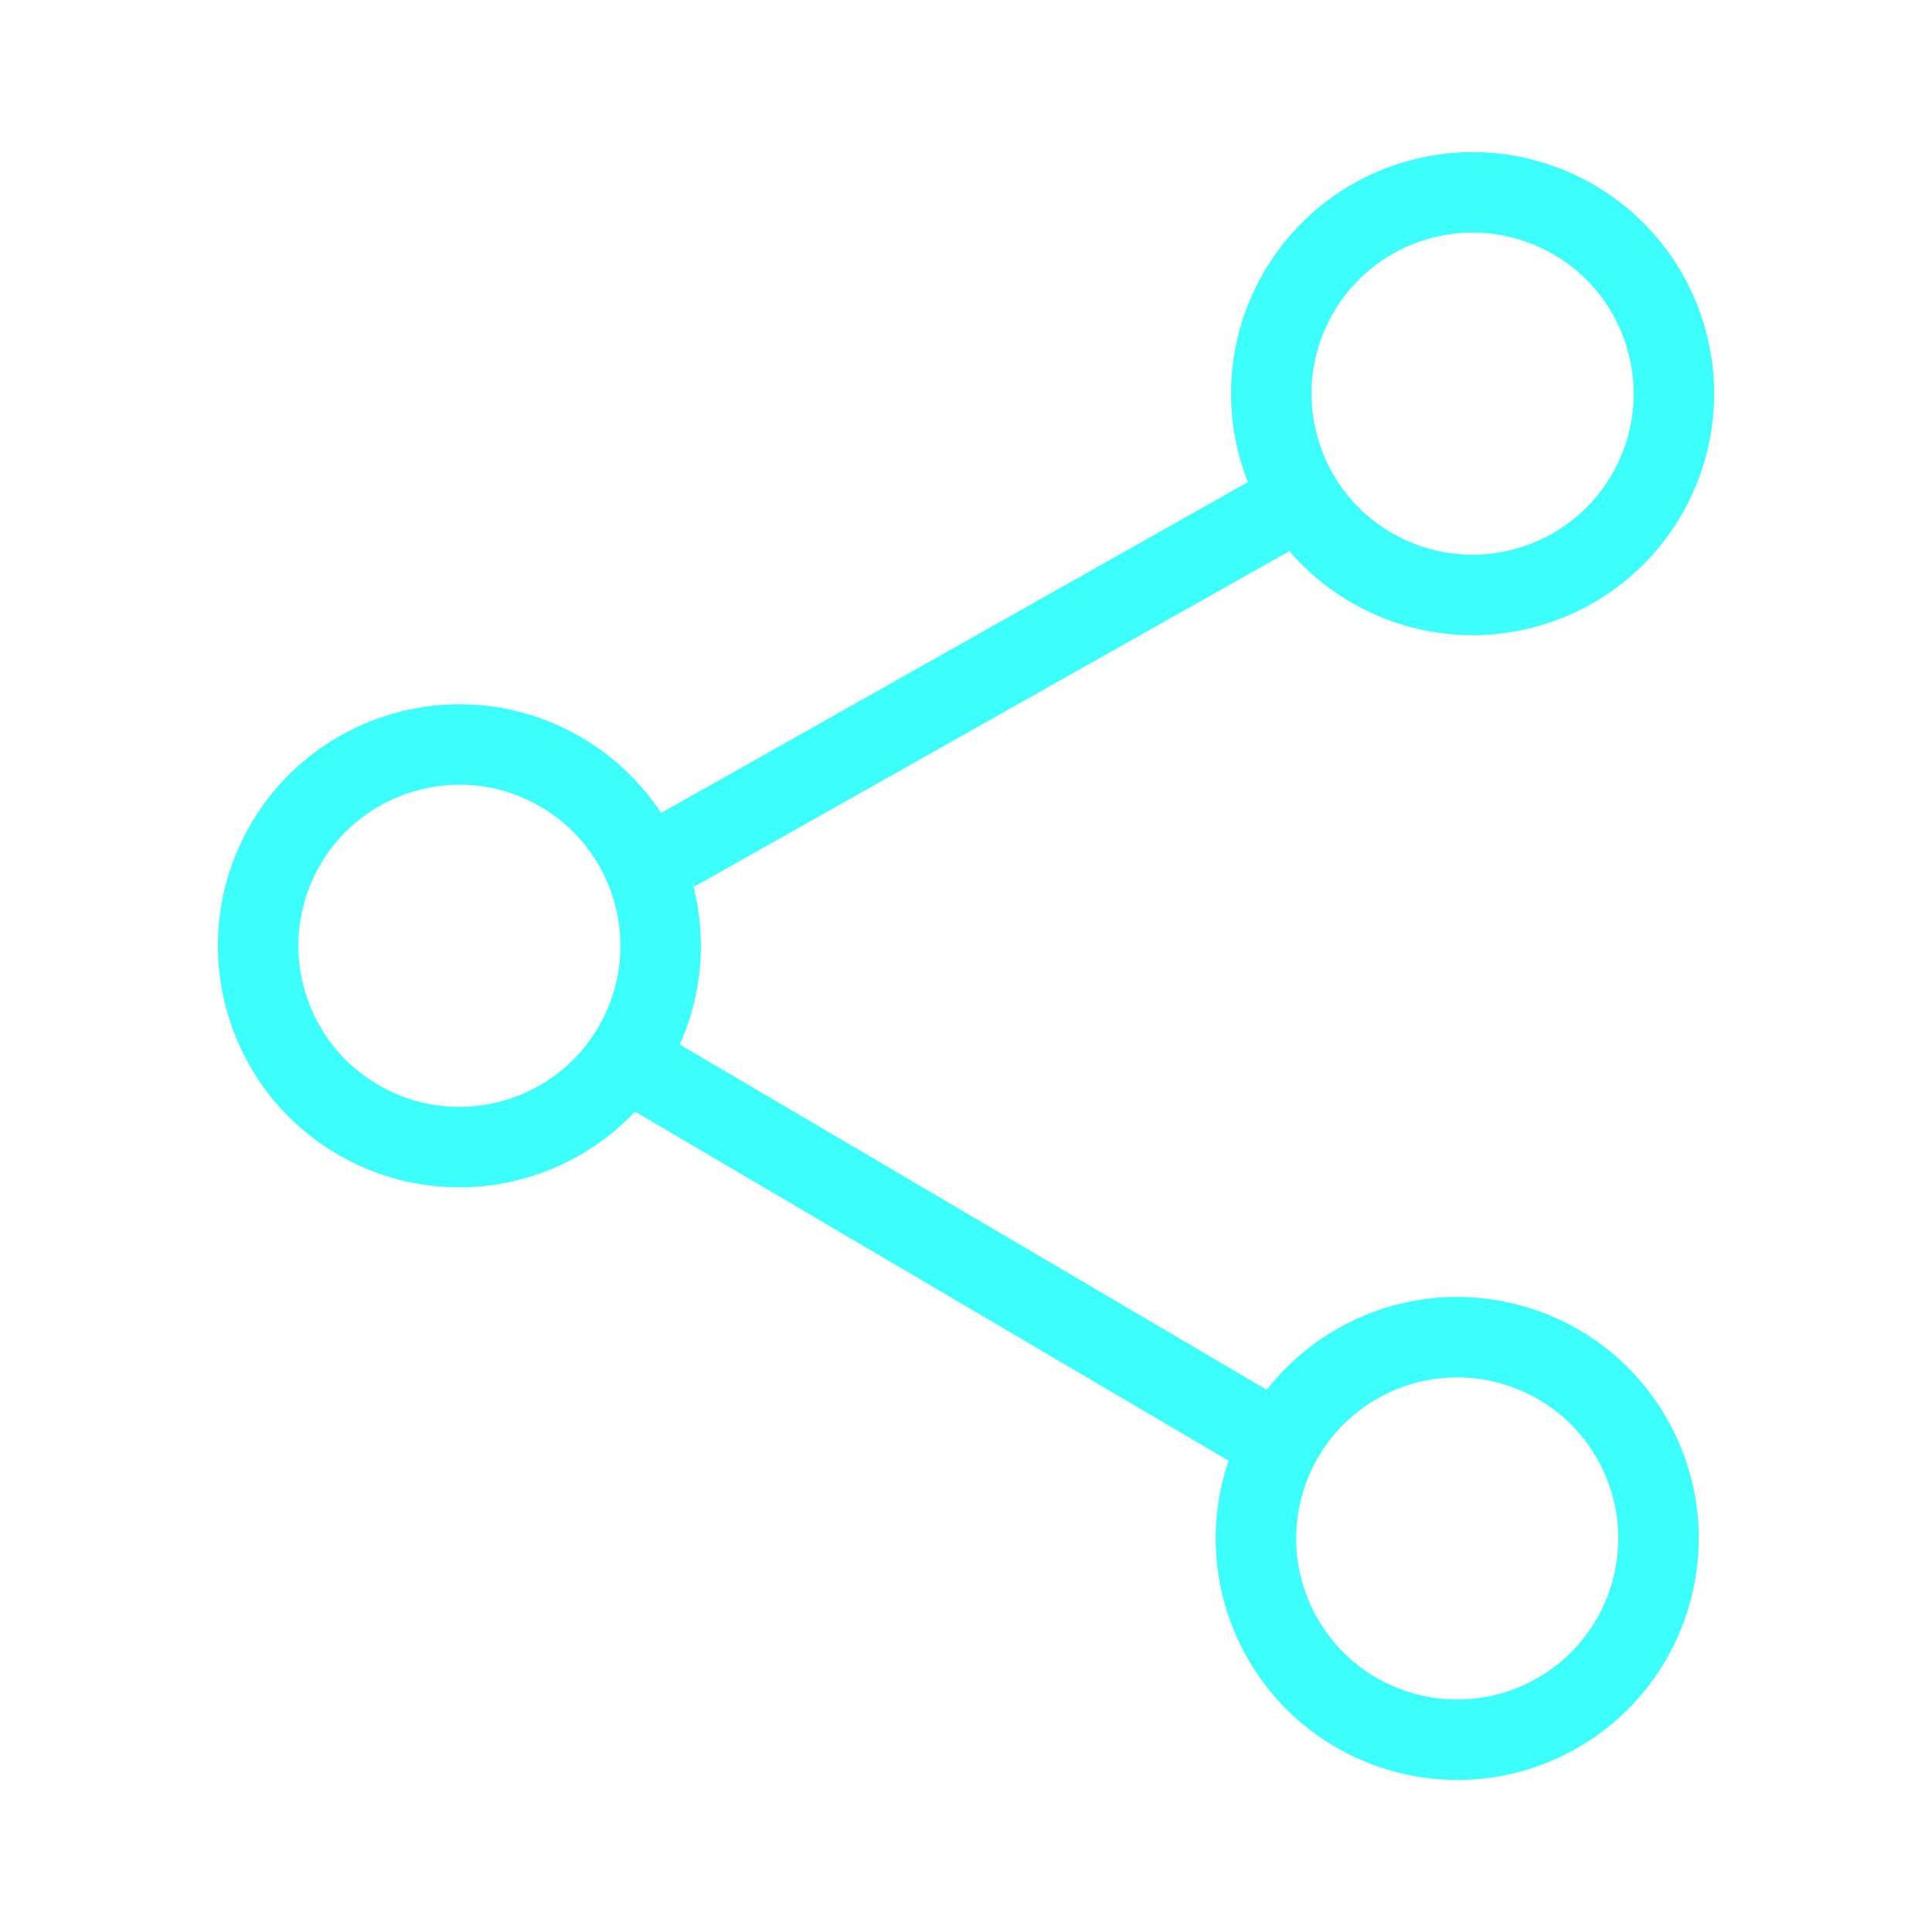 <svg width="24" height="24" viewBox="0 0 24 24" fill="none" xmlns="http://www.w3.org/2000/svg">
<path d="M16 18L7.5 13" stroke="#3CFFFC"/>
<circle cx="18.102" cy="19.111" r="2.5" transform="rotate(-118.471 18.102 19.111)" stroke="#3CFFFC"/>
<path d="M16.5 6L8.382 10.577" stroke="#3CFFFC"/>
<circle cx="2.5" cy="2.5" r="2.5" transform="matrix(-0.477 0.879 0.879 0.477 17.288 1.5)" stroke="#3CFFFC"/>
<path d="M4.515 13.947C5.728 14.605 7.246 14.155 7.904 12.941C8.562 11.727 8.112 10.21 6.898 9.551C5.685 8.893 4.167 9.344 3.509 10.557C2.851 11.771 3.301 13.289 4.515 13.947Z" stroke="#3CFFFC"/>
</svg>
